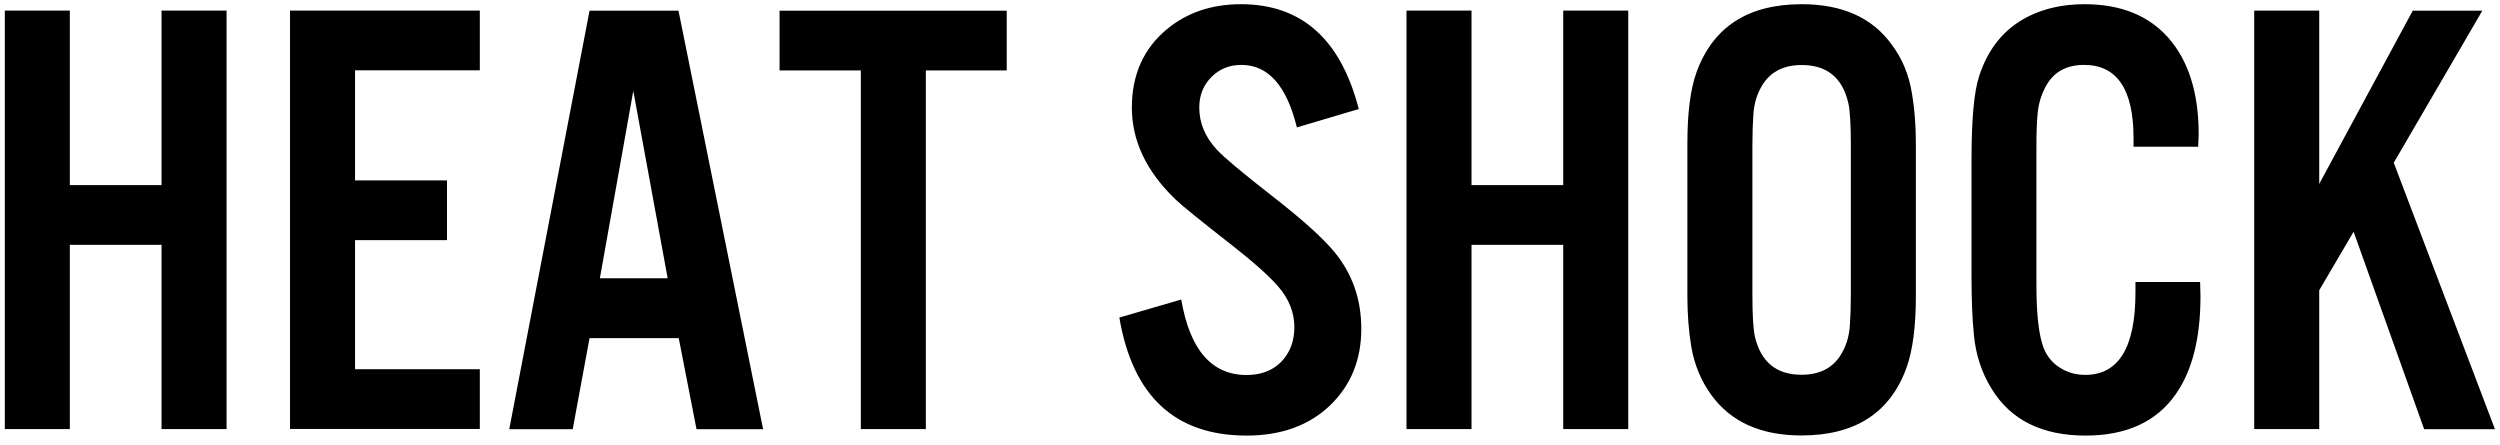 <svg width="208" height="37" viewBox="0 0 208 37" fill="none" xmlns="http://www.w3.org/2000/svg">
<path d="M13.44 20.37H5.81V35.7H0.4V0.88H5.81V15.4H13.44V0.88H18.85V35.7H13.44V20.37Z" fill="black"/>
<path d="M39.92 0.88V5.85H29.54V15.01H37.19V19.98H29.54V30.72H39.92V35.69H24.13V0.88H39.92Z" fill="black"/>
<path d="M56.47 28.13H49.05L47.65 35.71H42.37L49.05 0.89H56.45L63.49 35.71H57.95L56.47 28.13ZM55.55 23.15L52.69 7.56L49.91 23.15H55.55Z" fill="black"/>
<path d="M77.03 5.86V35.7H71.62V5.86H64.86V0.89H83.76V5.86H77.03Z" fill="black"/>
<path d="M113.05 9.07L107.9 10.6C107.05 7.13 105.51 5.4 103.28 5.4C102.31 5.4 101.49 5.72 100.83 6.37C100.13 7.05 99.78 7.91 99.78 8.95C99.78 10.23 100.26 11.39 101.23 12.44C101.83 13.09 103.36 14.37 105.82 16.29C108.32 18.23 110.05 19.79 111.02 20.96C112.52 22.78 113.26 24.91 113.26 27.36C113.26 29.93 112.4 32.04 110.68 33.71C108.93 35.39 106.61 36.24 103.72 36.24C97.77 36.24 94.24 32.97 93.13 26.42L98.28 24.92C98.99 29.1 100.81 31.2 103.71 31.2C104.92 31.2 105.89 30.83 106.62 30.08C107.33 29.33 107.69 28.38 107.69 27.22C107.69 26 107.24 24.86 106.34 23.83C105.61 22.98 104.33 21.84 102.51 20.41C99.87 18.35 98.3 17.08 97.79 16.58C95.37 14.25 94.17 11.71 94.17 8.95C94.17 6.21 95.15 4.03 97.1 2.42C98.77 1.04 100.82 0.35 103.25 0.35C108.29 0.35 111.55 3.26 113.05 9.07Z" fill="black"/>
<path d="M130.06 20.37H122.43V35.7H117.02V0.88H122.43V15.4H130.06V0.88H135.47V35.7H130.06V20.37Z" fill="black"/>
<path d="M159.4 11.95V24.63C159.4 27.16 159.14 29.14 158.63 30.57C157.27 34.35 154.35 36.23 149.88 36.23C146.51 36.23 144.01 35.11 142.38 32.86C141.53 31.69 140.98 30.36 140.72 28.88C140.5 27.57 140.39 26.15 140.39 24.62V11.95C140.39 9.4 140.64 7.42 141.15 6.01C142.53 2.23 145.44 0.35 149.9 0.35C153.28 0.35 155.78 1.47 157.4 3.72C158.27 4.89 158.82 6.22 159.06 7.7C159.29 9 159.4 10.42 159.4 11.95ZM145.8 12.06V24.53C145.8 26.21 145.87 27.36 146 27.97C146.49 30.11 147.79 31.18 149.88 31.18C151.5 31.18 152.63 30.54 153.3 29.27C153.66 28.61 153.86 27.87 153.91 27.05C153.96 26.35 153.99 25.51 153.99 24.52V12.06C153.99 10.36 153.92 9.21 153.79 8.62C153.31 6.48 152.02 5.41 149.91 5.41C148.29 5.41 147.16 6.05 146.49 7.32C146.13 7.98 145.93 8.72 145.88 9.54C145.83 10.23 145.8 11.07 145.8 12.06Z" fill="black"/>
<path d="M182.89 12.21H177.51C177.51 11.89 177.51 11.65 177.51 11.5C177.51 7.44 176.14 5.4 173.4 5.4C171.94 5.4 170.88 5.98 170.24 7.13C169.85 7.83 169.61 8.59 169.53 9.43C169.46 10.2 169.43 11.1 169.43 12.13V23.74C169.43 26.16 169.63 27.88 170.02 28.92C170.29 29.63 170.75 30.2 171.4 30.6C172.01 30.99 172.71 31.19 173.49 31.19C176.28 31.19 177.67 28.9 177.67 24.33C177.67 24.13 177.67 23.84 177.67 23.46H183.05C183.07 24.04 183.08 24.44 183.08 24.66C183.08 28.11 182.4 30.82 181.04 32.77C179.44 35.08 176.93 36.24 173.52 36.24C169.9 36.24 167.3 34.95 165.71 32.36C164.88 31.02 164.38 29.52 164.23 27.87C164.09 26.51 164.03 24.89 164.03 23V13.26C164.03 9.93 164.24 7.61 164.67 6.32C165.42 4.01 166.78 2.36 168.75 1.37C170.11 0.69 171.67 0.35 173.44 0.35C176.4 0.35 178.7 1.26 180.35 3.08C182.07 5 182.93 7.7 182.93 11.17C182.92 11.39 182.91 11.73 182.89 12.21Z" fill="black"/>
<path d="M192.96 0.88V15.3L200.74 0.89H206.53L199.16 13.54L207.58 35.71H201.69L195.82 19.28L192.96 24.15V35.7H187.55V0.88H192.96Z" fill="black"/>
</svg>
